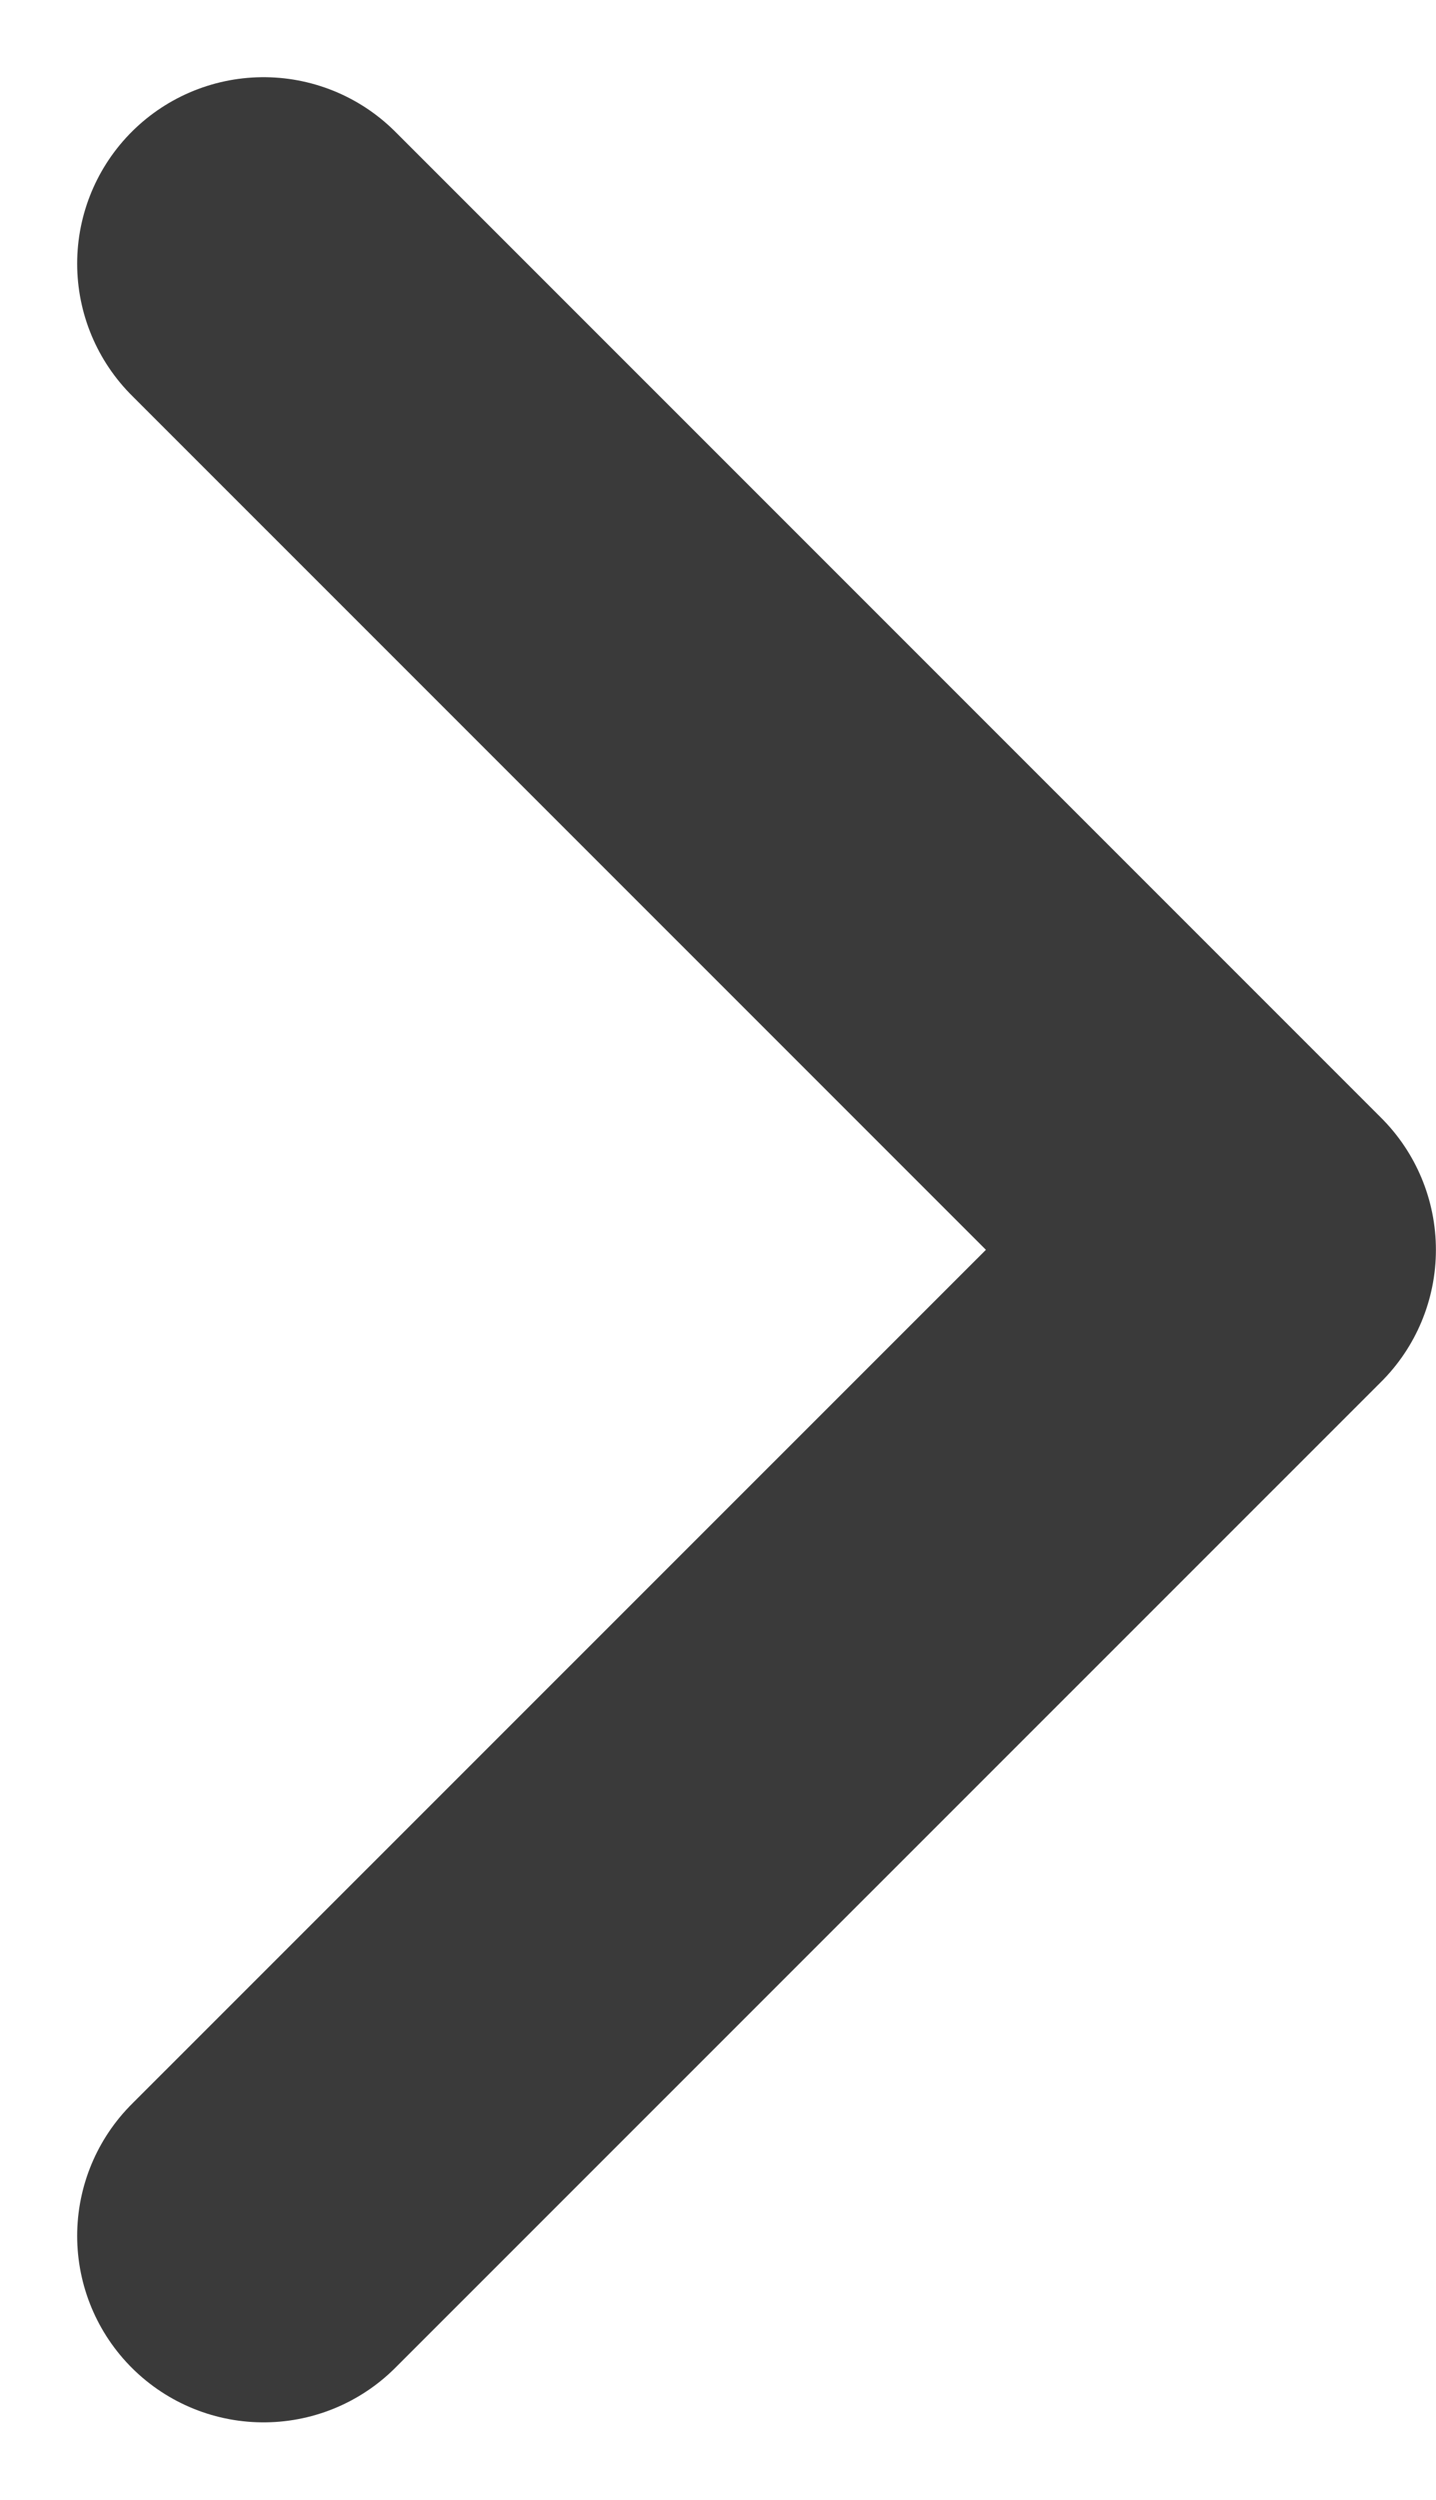<svg xmlns="http://www.w3.org/2000/svg" width="15.409" height="26.815" viewBox="0 0 15.409 26.815">
  <g id="コンポーネント_29_19" data-name="コンポーネント 29 – 19" transform="translate(2.828 2.828)">
    <path id="パス_3641" data-name="パス 3641" d="M4067.58,78.557,4057,67.978,4067.58,57.4" transform="translate(4067.58 78.557) rotate(180)" fill="none" stroke="#3a3a3a" stroke-linecap="round" stroke-linejoin="round" stroke-width="4"/>
  </g>
</svg>
